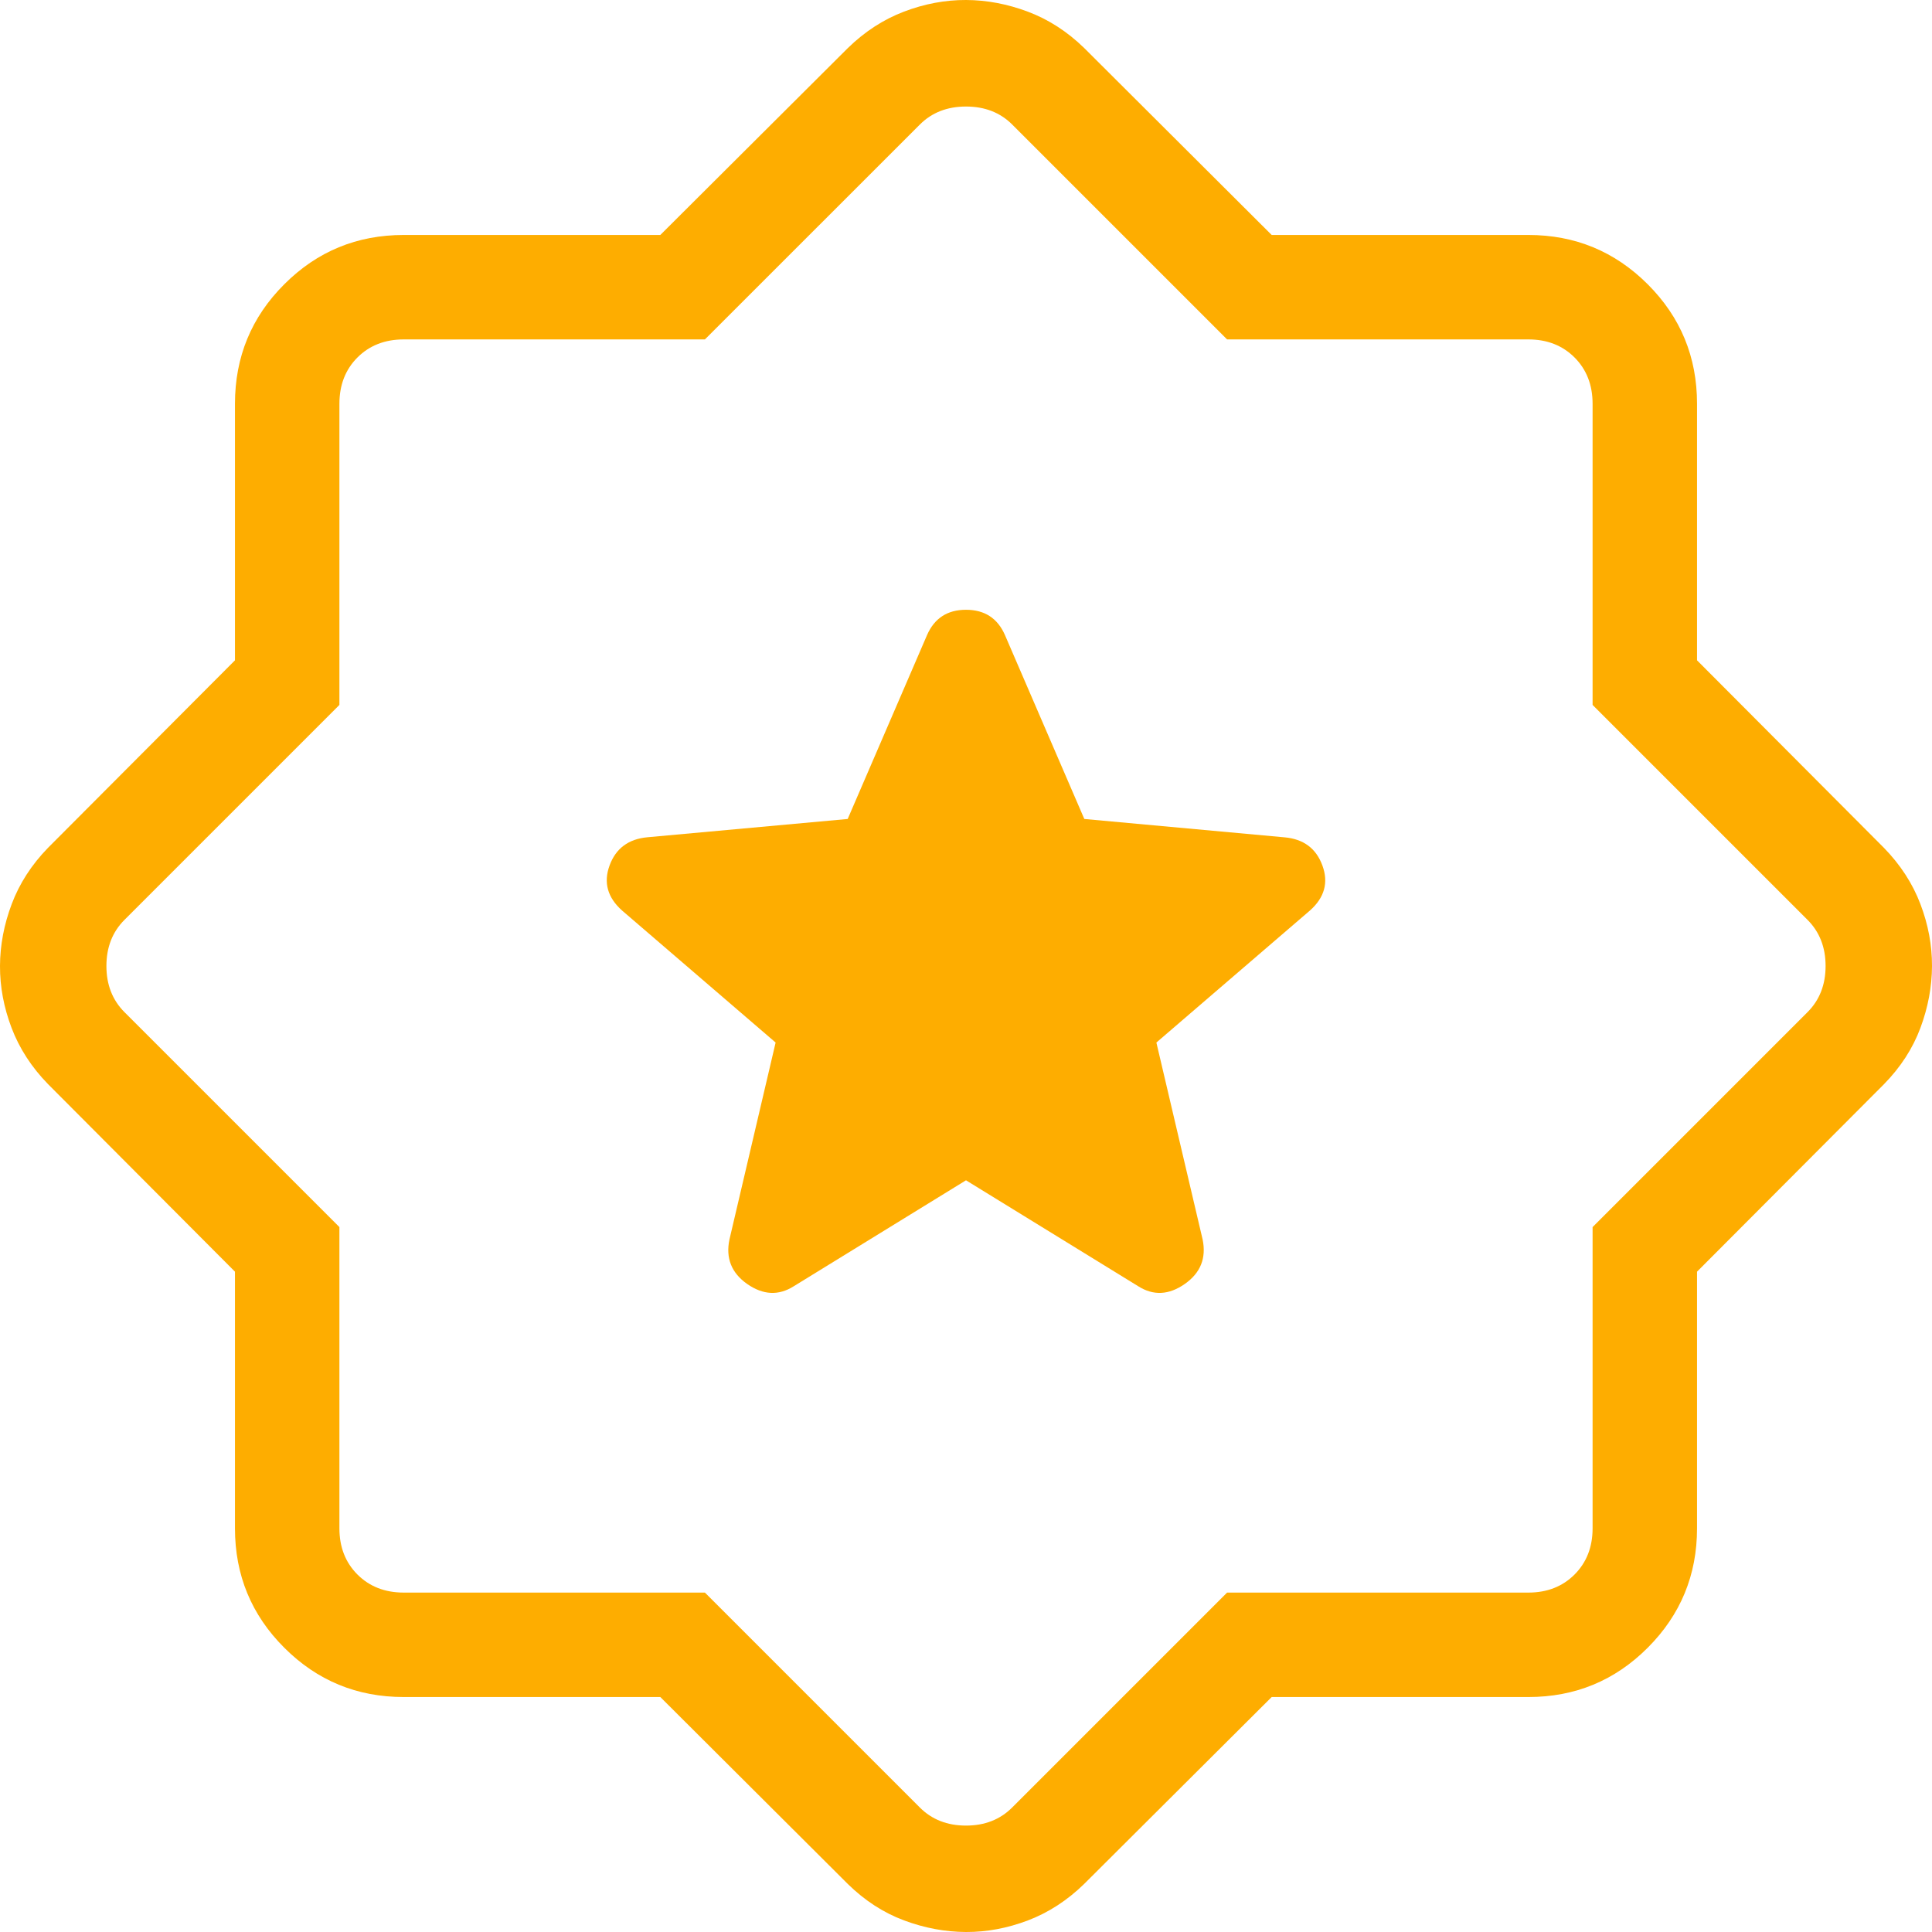 <svg xmlns="http://www.w3.org/2000/svg" fill="none" viewBox="0 0 50 50" height="50" width="50">
<path fill="#FEAD00" d="M25 30.546L29.459 33.289C29.85 33.536 30.25 33.516 30.66 33.23C31.069 32.945 31.223 32.561 31.124 32.078L29.927 26.981L33.9 23.565C34.278 23.23 34.386 22.841 34.224 22.4C34.062 21.957 33.735 21.713 33.243 21.67L28.062 21.195L26.008 16.435C25.817 15.999 25.481 15.781 25 15.781C24.519 15.781 24.183 15.999 23.992 16.435L21.938 21.195L16.757 21.668C16.265 21.713 15.938 21.956 15.776 22.397C15.614 22.839 15.722 23.228 16.1 23.565L20.073 26.981L18.878 32.078C18.777 32.561 18.931 32.945 19.338 33.23C19.749 33.516 20.15 33.536 20.541 33.289L25 30.546ZM17.089 43.919H10.449C9.238 43.919 8.207 43.494 7.357 42.643C6.506 41.793 6.081 40.763 6.081 39.554V32.911L1.243 28.057C0.816 27.619 0.502 27.134 0.3 26.603C0.098 26.071 -0.002 25.537 2.39177e-05 25C0.002 24.463 0.103 23.929 0.303 23.397C0.503 22.866 0.815 22.381 1.241 21.943L6.081 17.089V10.449C6.081 9.238 6.506 8.207 7.357 7.357C8.207 6.506 9.238 6.081 10.449 6.081H17.089L21.943 1.243C22.381 0.816 22.866 0.502 23.397 0.3C23.929 0.098 24.463 -0.002 25 2.39177e-05C25.537 0.002 26.071 0.103 26.603 0.303C27.134 0.503 27.619 0.815 28.057 1.241L32.911 6.081H39.554C40.761 6.081 41.791 6.506 42.643 7.357C43.494 8.207 43.919 9.238 43.919 10.449V17.089L48.757 21.943C49.184 22.381 49.498 22.866 49.7 23.397C49.902 23.929 50.002 24.463 50 25C49.998 25.537 49.898 26.071 49.7 26.603C49.502 27.134 49.188 27.619 48.759 28.057L43.919 32.911V39.554C43.919 40.761 43.494 41.791 42.643 42.643C41.793 43.494 40.763 43.919 39.554 43.919H32.911L28.057 48.757C27.619 49.184 27.134 49.498 26.603 49.7C26.071 49.902 25.537 50.002 25 50C24.463 49.998 23.929 49.898 23.397 49.7C22.866 49.502 22.381 49.188 21.943 48.759L17.089 43.919ZM18.243 41.216L23.805 46.778C24.117 47.09 24.515 47.246 25 47.246C25.485 47.246 25.883 47.09 26.195 46.778L31.757 41.216H39.554C40.039 41.216 40.437 41.06 40.749 40.749C41.06 40.437 41.216 40.039 41.216 39.554V31.757L46.778 26.195C47.09 25.883 47.246 25.485 47.246 25C47.246 24.515 47.09 24.117 46.778 23.805L41.216 18.243V10.449C41.216 9.962 41.06 9.563 40.749 9.251C40.437 8.94 40.039 8.784 39.554 8.784H31.757L26.195 3.222C25.885 2.912 25.486 2.757 25 2.757C24.514 2.757 24.115 2.913 23.805 3.224L18.243 8.784H10.449C9.962 8.784 9.563 8.94 9.251 9.251C8.94 9.563 8.784 9.962 8.784 10.449V18.243L3.222 23.805C2.91 24.117 2.754 24.515 2.754 25C2.754 25.485 2.91 25.883 3.222 26.195L8.784 31.757V39.554C8.784 40.039 8.94 40.437 9.251 40.749C9.563 41.06 9.962 41.216 10.449 41.216H18.243Z"></path>
</svg>
